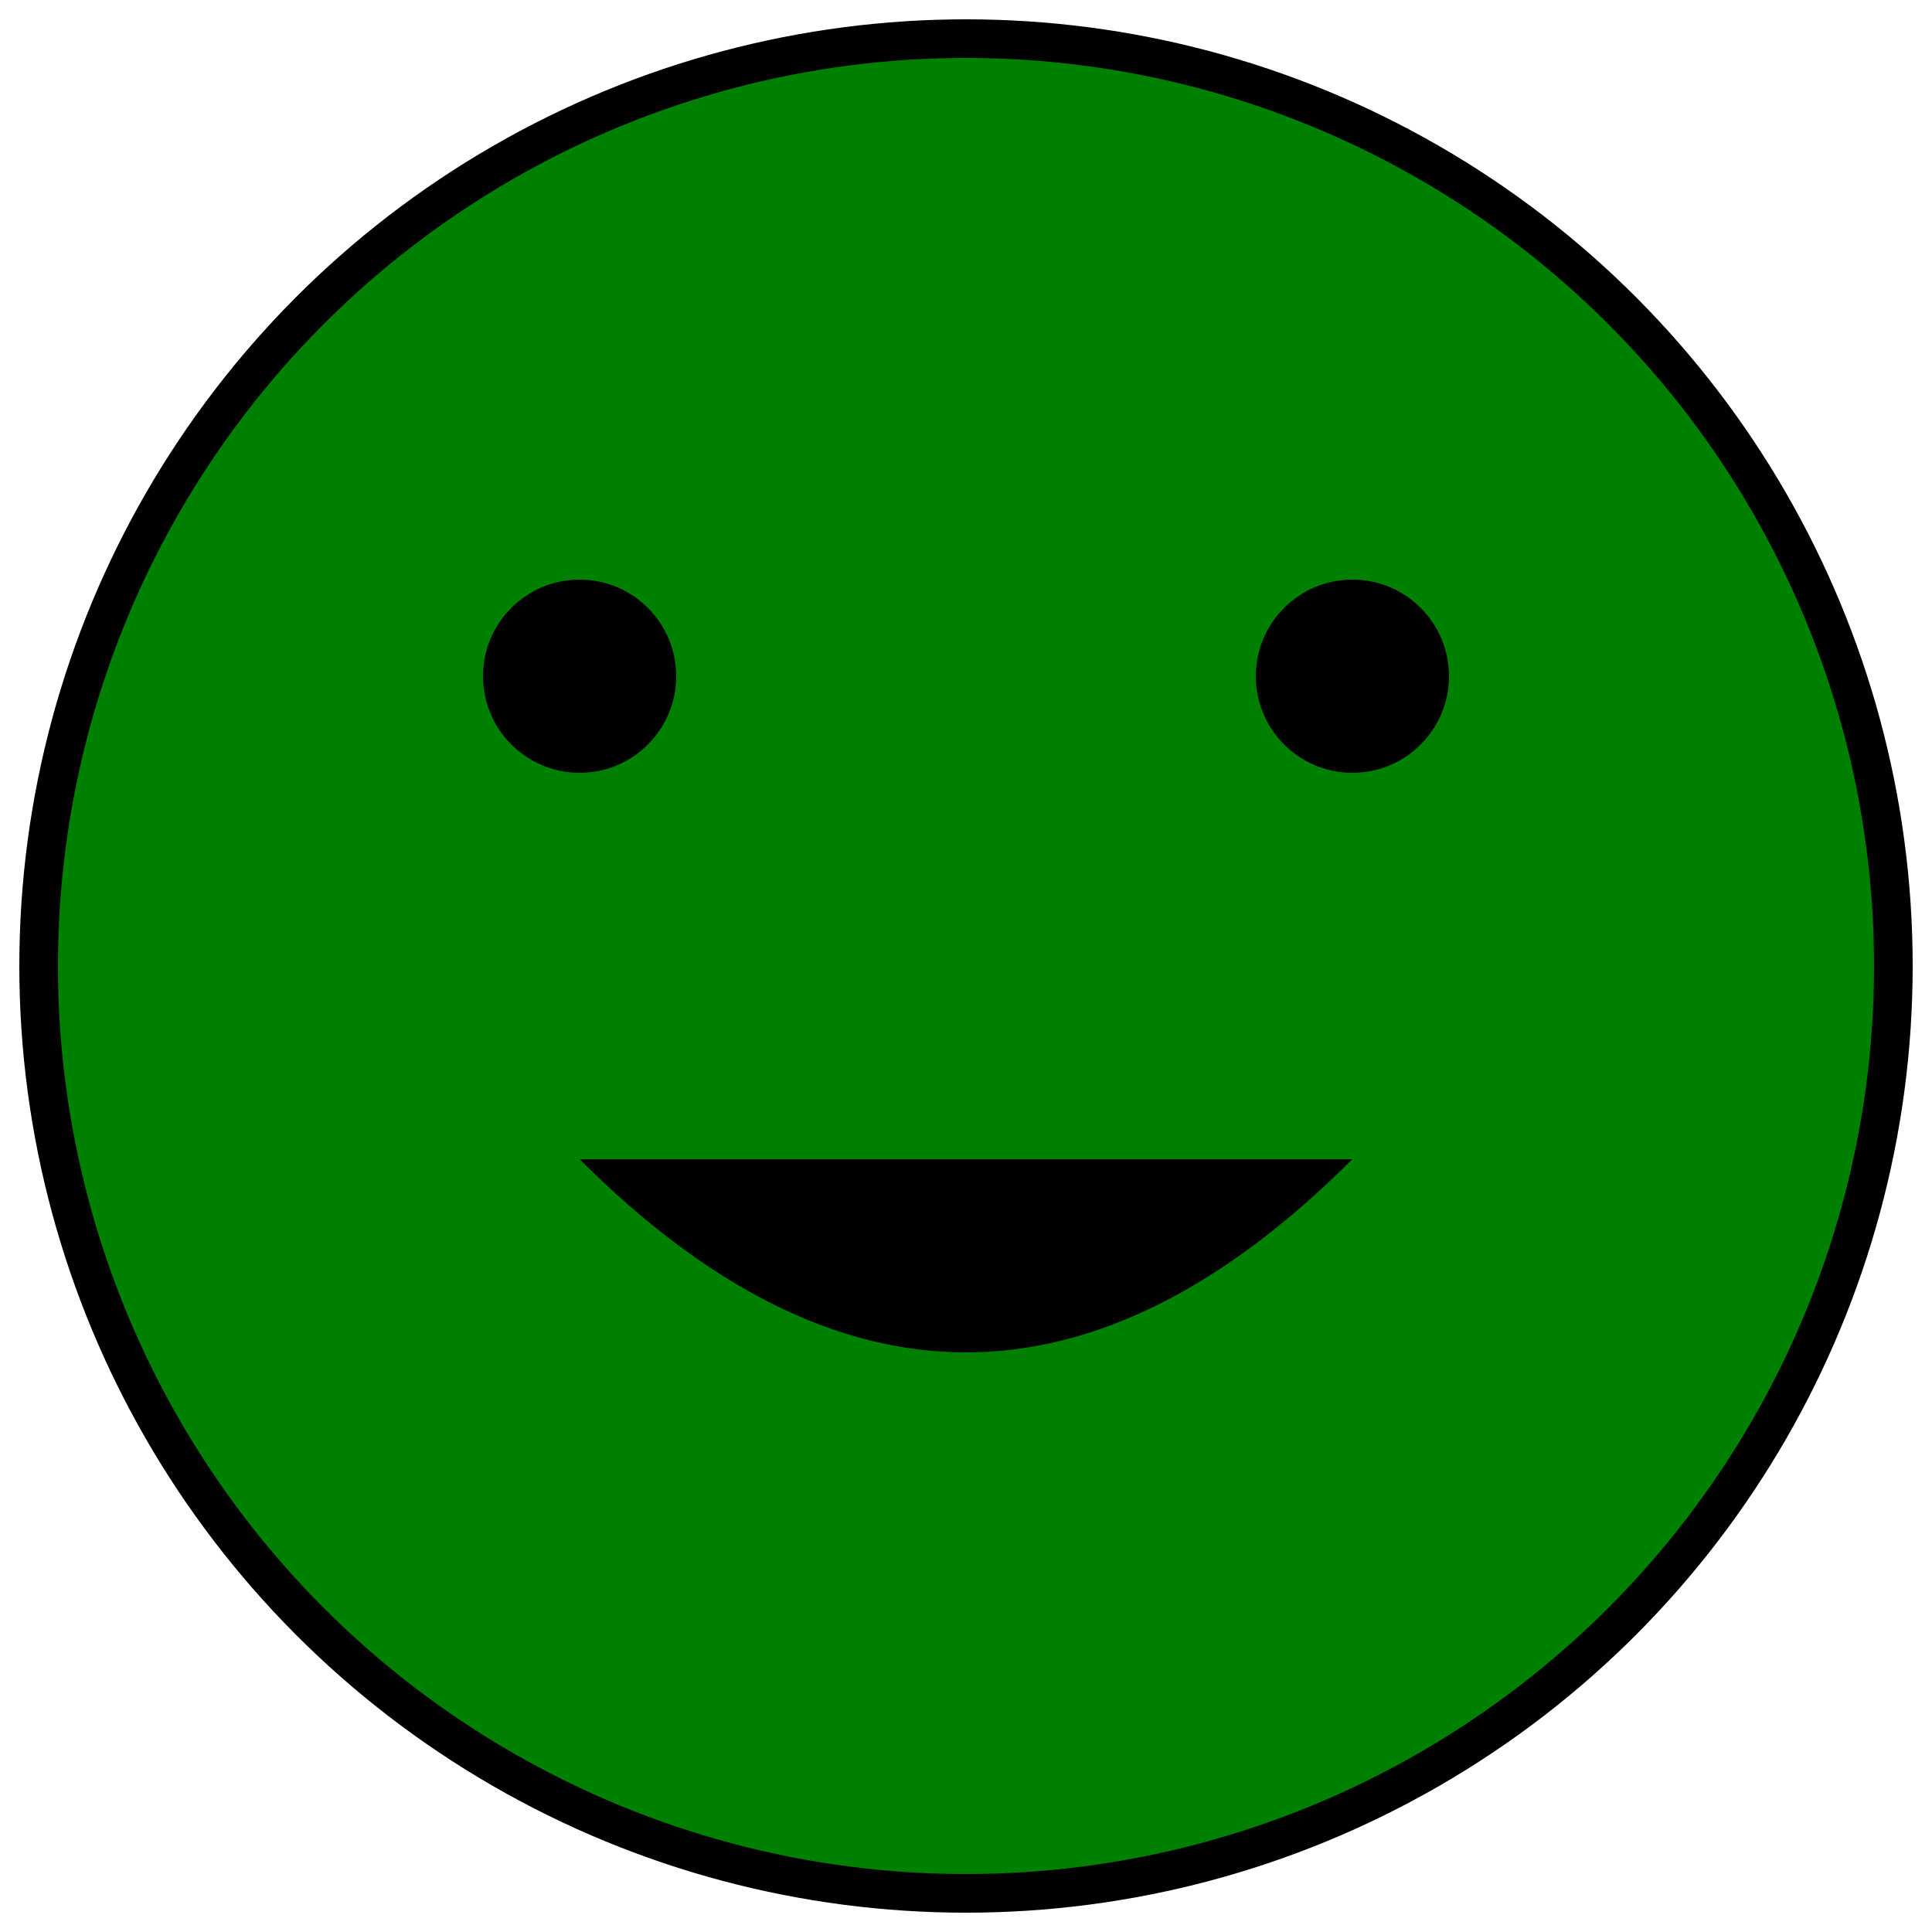 <svg xmlns="http://www.w3.org/2000/svg" viewBox="0 0 100 100" width="100" height="100">
  <style>
    .smile { fill: green; stroke: black; stroke-width: 2; }
    .eyes, .mouth { fill: black; }
  </style>
  <circle class="smile" cx="50" cy="50" r="48"/>
  <circle class="eyes" cx="30" cy="35" r="5"/>
  <circle class="eyes" cx="70" cy="35" r="5"/>
  <path class="mouth" d="M30,60 Q50,80 70,60"/>
</svg>